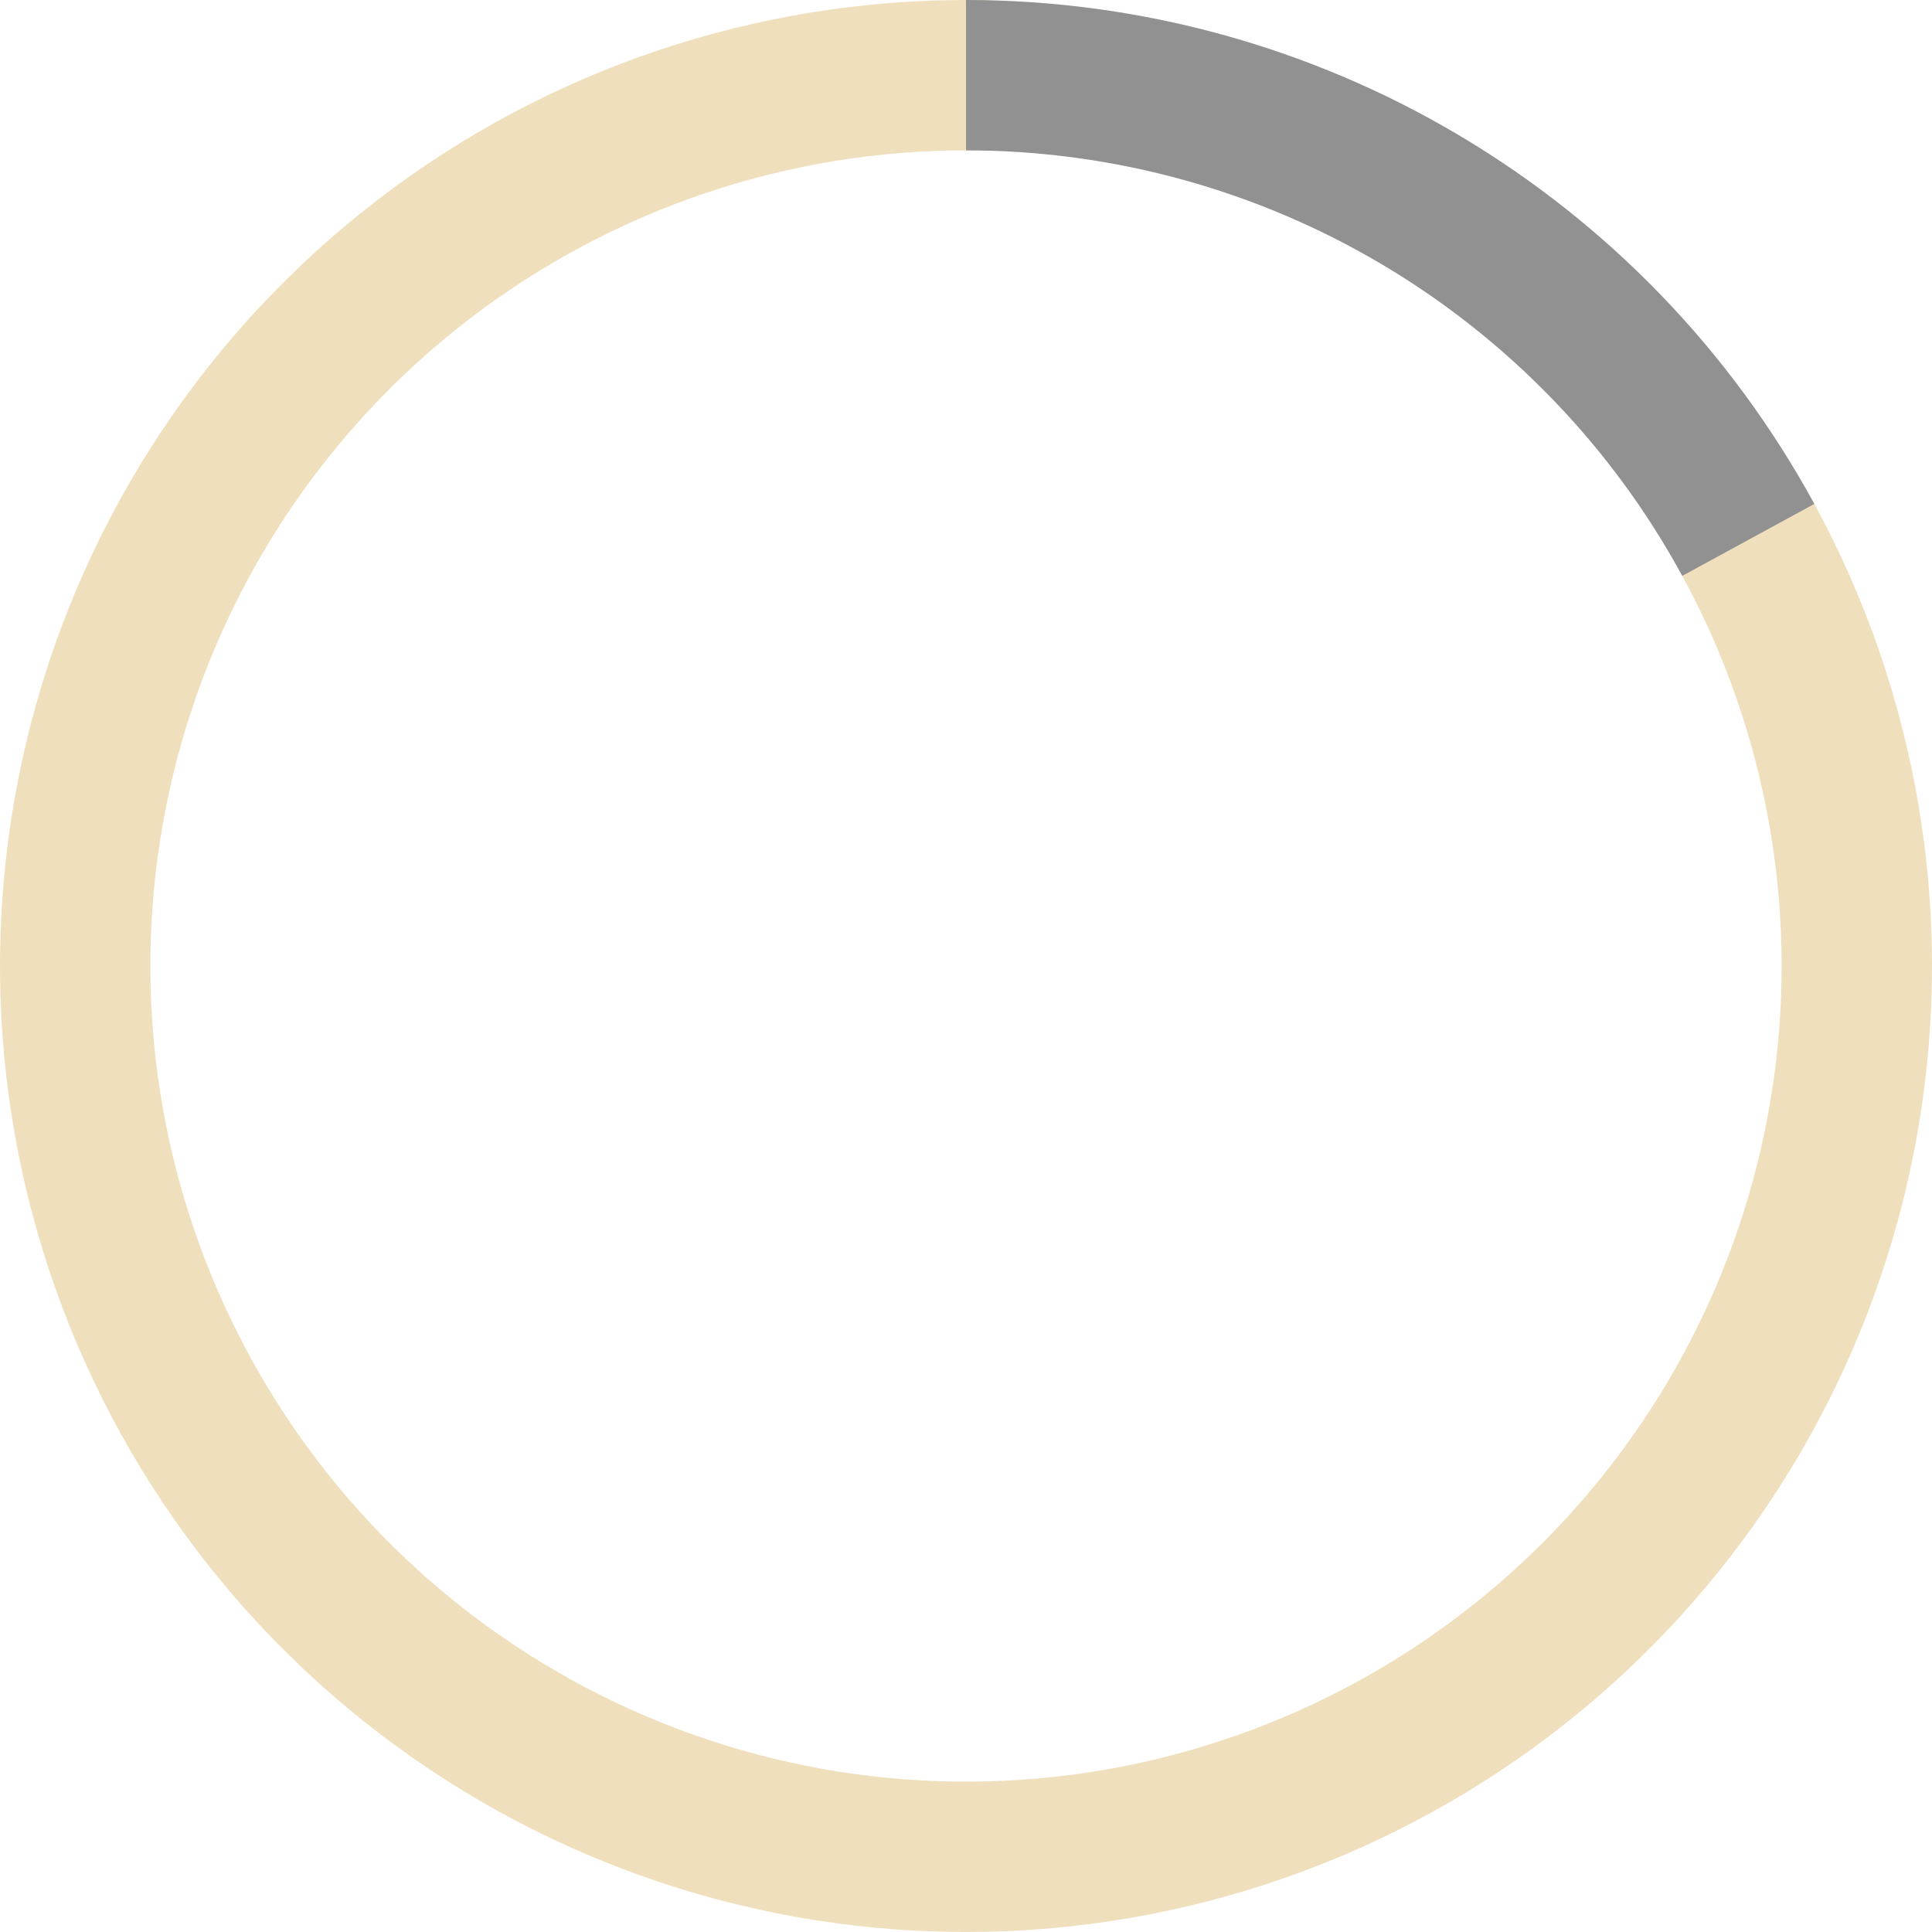<?xml version="1.0" encoding="UTF-8"?> <svg xmlns="http://www.w3.org/2000/svg" width="461" height="461" viewBox="0 0 461 461" fill="none"> <path d="M428.358 112.252C454.593 156.151 465.485 207.527 459.318 258.295C453.151 309.062 430.276 356.337 394.294 392.678C358.312 429.019 311.266 452.361 260.563 459.031C209.859 465.701 158.377 455.32 114.22 429.521C70.064 403.722 35.741 363.971 16.655 316.526C-2.432 269.08 -5.198 216.635 8.792 167.445C22.782 118.255 52.733 75.115 93.931 44.814C135.129 14.514 185.233 -1.225 236.357 0.074L235.446 35.941C192.279 34.844 149.974 48.133 115.189 73.717C80.404 99.301 55.114 135.727 43.302 177.26C31.49 218.793 33.825 263.075 49.941 303.136C66.056 343.196 95.037 376.759 132.32 398.542C169.603 420.325 213.072 429.091 255.883 423.459C298.695 417.827 338.418 398.118 368.799 367.434C399.18 336.75 418.494 296.834 423.701 253.968C428.908 211.103 419.712 167.724 397.56 130.658L428.358 112.252Z" fill="#DBAF59" fill-opacity="0.4"></path> <path d="M230.5 0C271.933 4.94083e-07 312.6 11.168 348.222 32.329C383.844 53.49 413.103 83.861 432.921 120.247L401.413 137.408C384.68 106.686 359.975 81.042 329.898 63.175C299.821 45.308 265.484 35.879 230.5 35.879L230.5 0Z" fill="#919191"></path> </svg> 